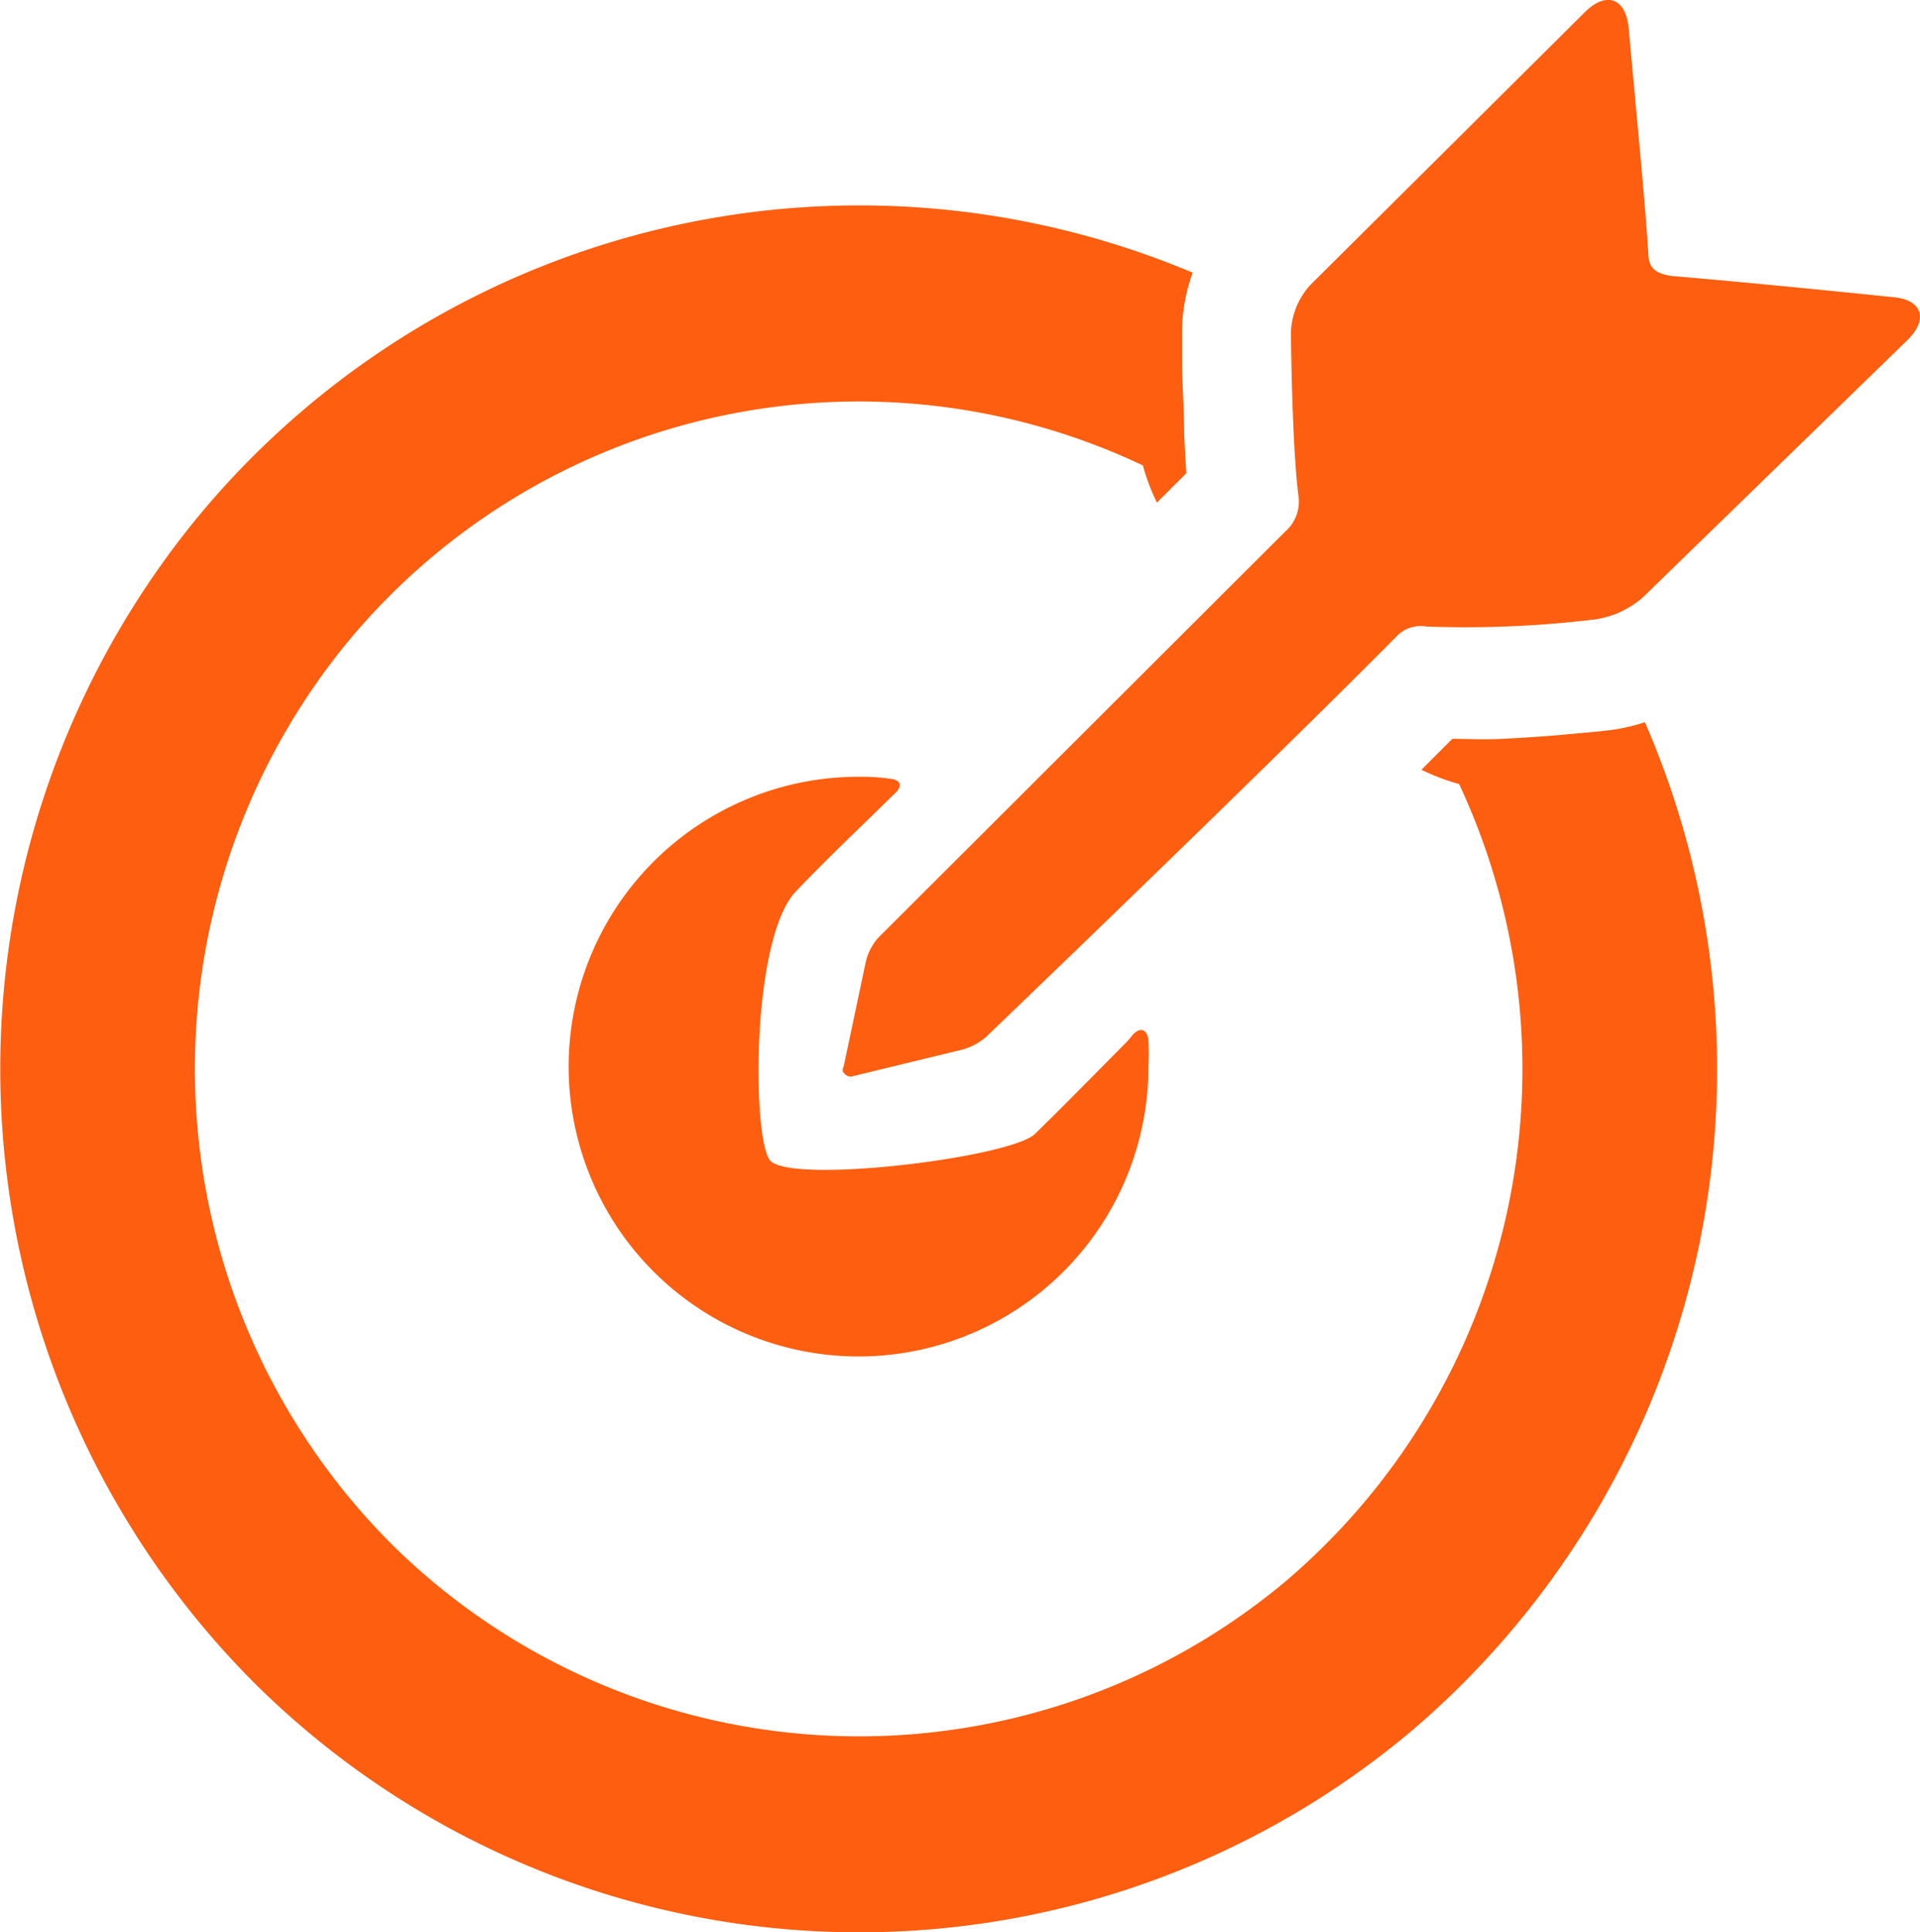 <svg id="图层_1" data-name="图层 1" xmlns="http://www.w3.org/2000/svg" viewBox="0 0 79.48 80"><defs><style>.cls-1{fill:#fd5e0f;fill-rule:evenodd;}</style></defs><title>logo2_juehuang</title><path class="cls-1" d="M79.21,14.09,68.27,24.73a3.82,3.82,0,0,1-1.95.91,44.34,44.34,0,0,1-7,.3,1.4,1.4,0,0,0-1.3.46c-5.73,5.78-16.94,16.53-16.94,16.53a2.49,2.49,0,0,1-1,.53l-4.49,1.09a.33.33,0,0,1-.4-.14c-.05,0-.07-.12,0-.28l.91-4.31a2.28,2.28,0,0,1,.52-1S47.73,27.73,53.47,22A1.64,1.64,0,0,0,54,20.46c-.27-2.3-.3-6.71-.3-6.71a3.08,3.08,0,0,1,.79-1.94L65.86.51c.89-.89,1.71-.59,1.82.66,0,0,.09,1,.24,2.61.2,2.22.42,4.43.57,6.65,0,.7.32.9,1,1,3.51.29,9.1.87,9.1.87C79.83,12.39,80.11,13.21,79.21,14.09ZM66.82,30.24l-.56.06-1.42.13c-.82.07-1.62.12-2.39.16s-1.44,0-2.07,0l-1.28,1.28a8.91,8.91,0,0,0,1.56.59,27.85,27.85,0,0,1-7.17,33,27.5,27.5,0,0,1-37-1.51,27.85,27.85,0,0,1-1.92-37.27,27.45,27.45,0,0,1,33-7.41,9,9,0,0,0,.58,1.54l1.22-1.22q-.05-.73-.09-1.59c0-.93-.07-1.91-.09-2.89,0-.34,0-.66,0-.95s0-.3,0-.34a7.34,7.34,0,0,1,.44-2.53A35.53,35.53,0,0,0,8.37,21.5a36,36,0,0,0,2.45,48.21,35.52,35.52,0,0,0,47.9,1.93A36,36,0,0,0,68.35,29.9,7.45,7.45,0,0,1,66.82,30.24Zm-29.73,2a8.37,8.37,0,0,0-1.23-.08,12,12,0,1,0,11.94,12,10.33,10.33,0,0,0,0-1.08c-.05-.49-.36-.58-.68-.2a3.33,3.33,0,0,1-.31.35c-1.23,1.24-2.45,2.49-3.7,3.71-1,1-10.3,2.13-11,1.07s-.74-8.87,1-11c1.33-1.41,2.74-2.73,4.15-4.12.09-.09,0,0,0,0C37.64,32.56,37.58,32.29,37.09,32.24Z" transform="translate(-0.26 0)"/></svg>
